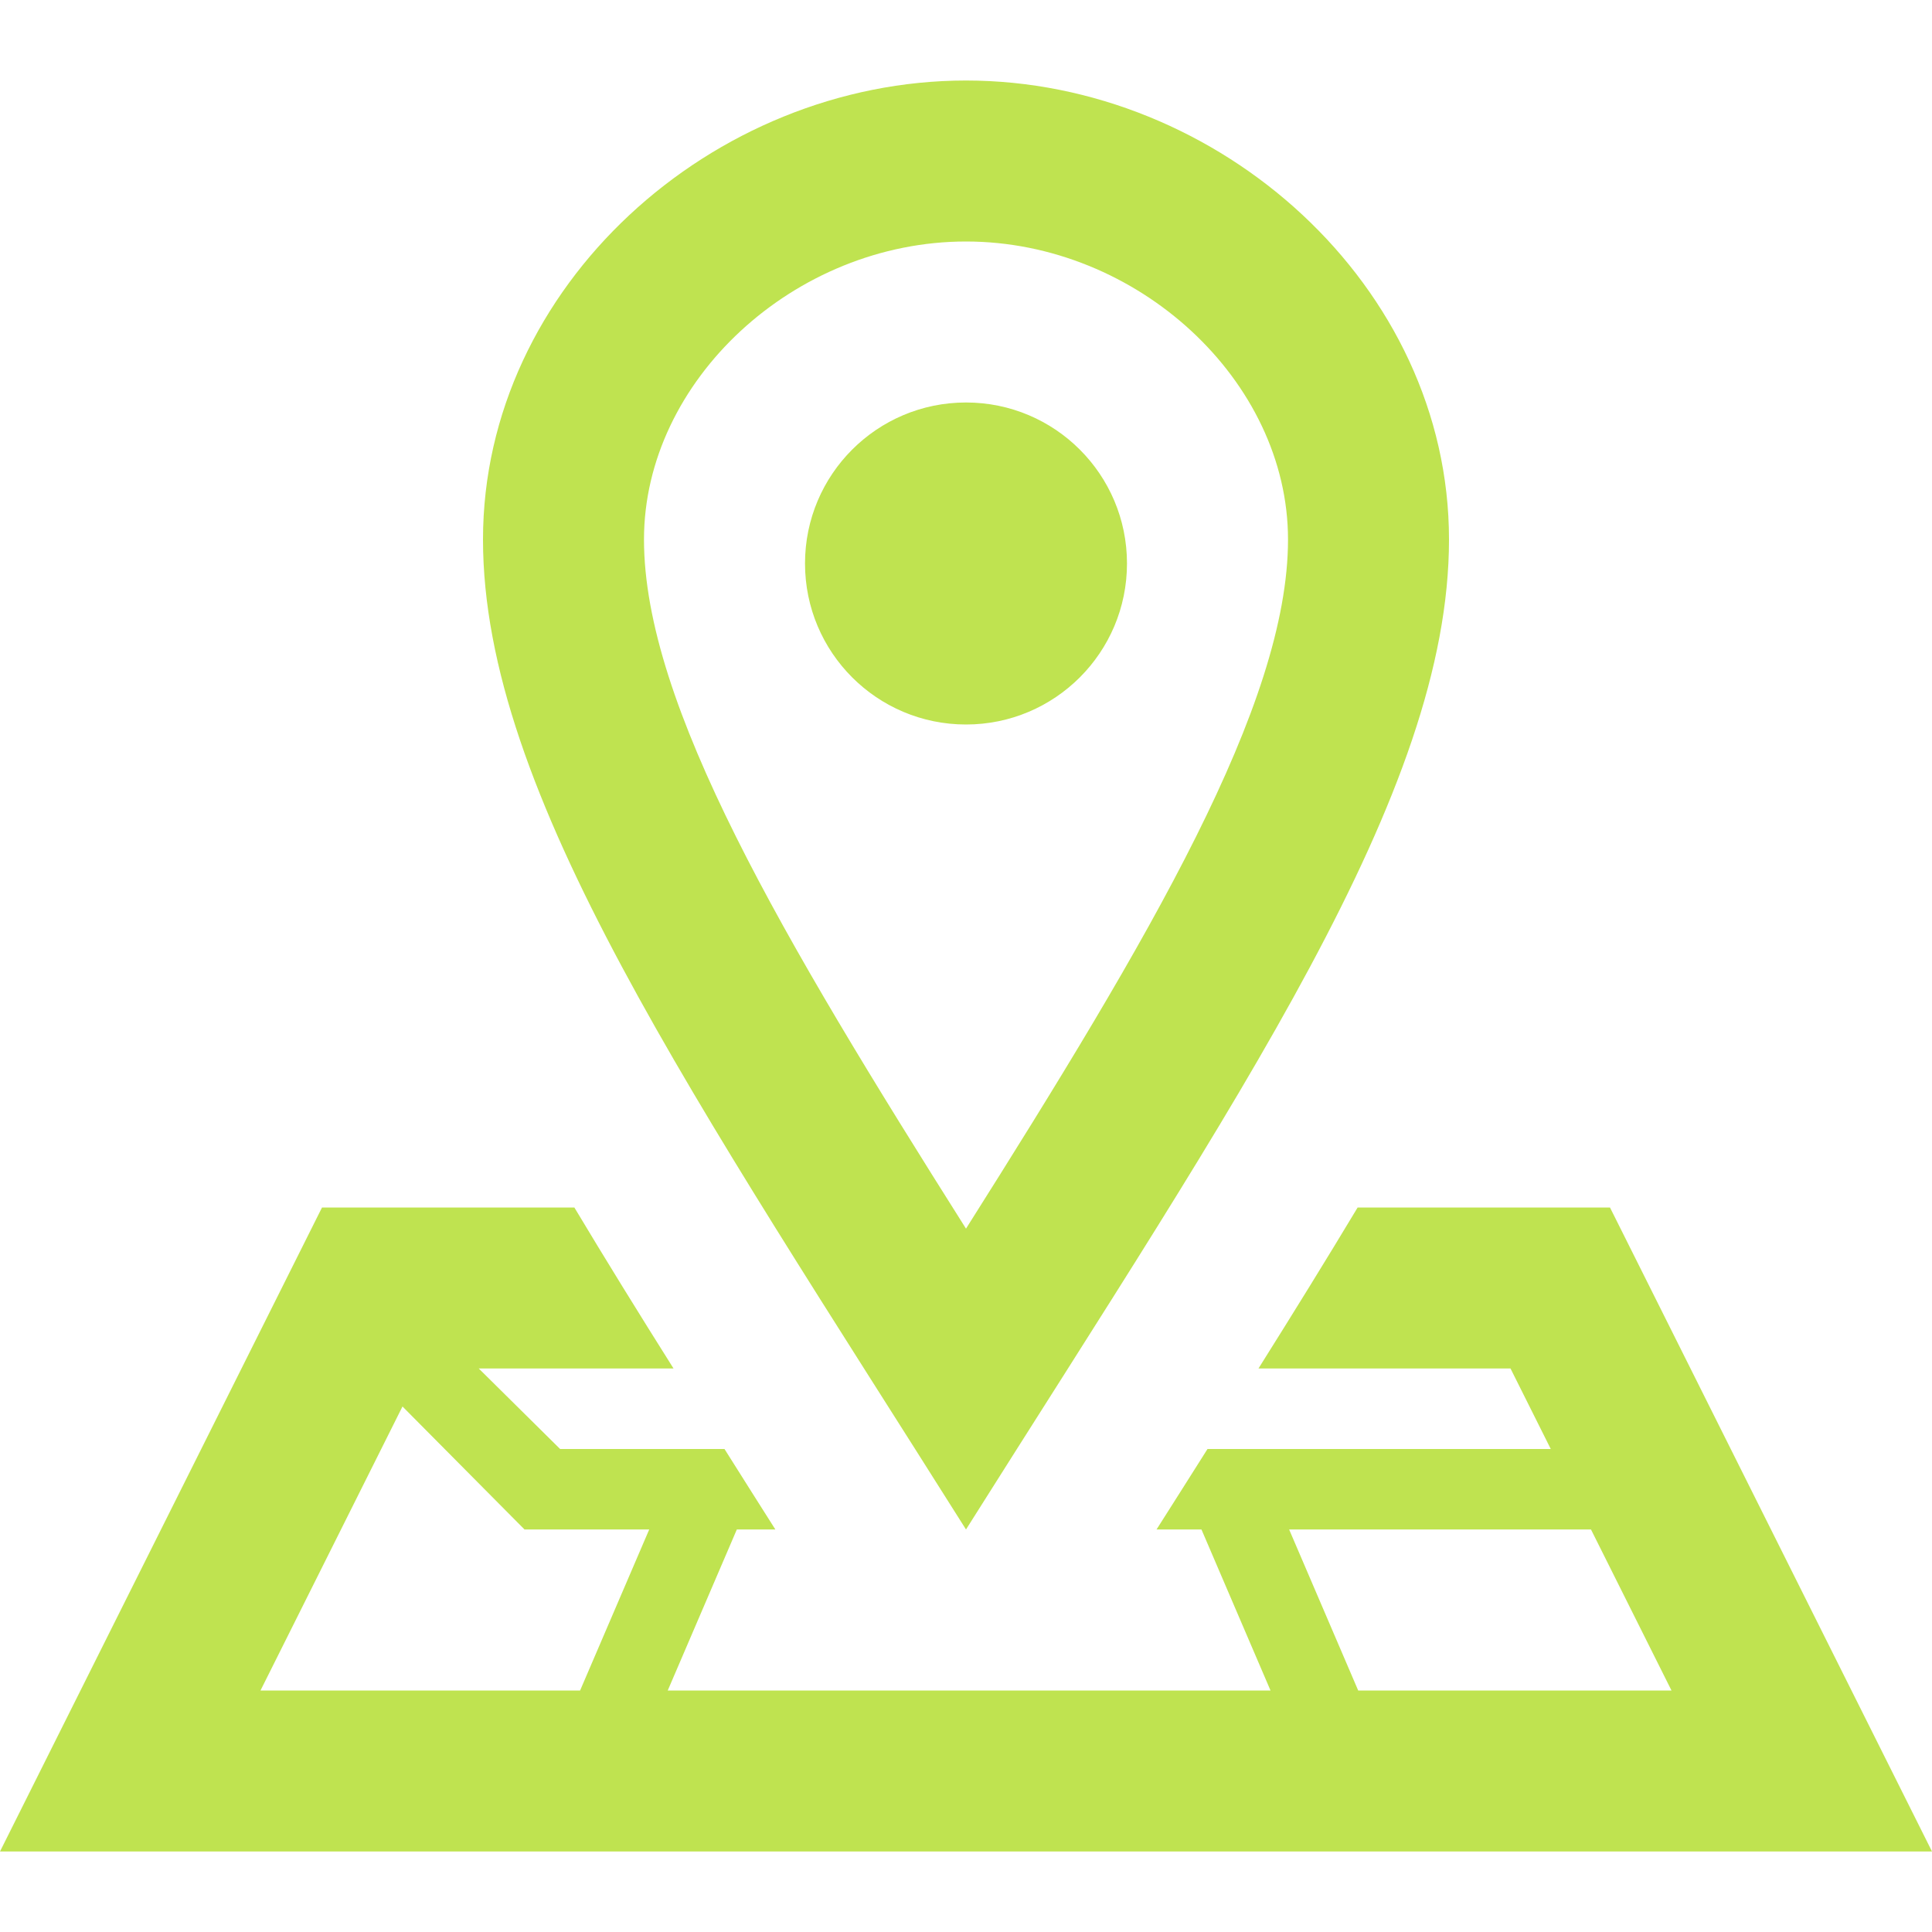 <svg width="55" height="55" viewBox="0 0 55 55" fill="none" xmlns="http://www.w3.org/2000/svg">
<g clip-path="url(#clip0)">
<path d="M27.5 6.875C32.383 6.875 36.667 10.839 36.667 15.359C36.667 20.056 32.739 26.682 27.5 34.977C22.261 26.682 18.333 20.056 18.333 15.359C18.333 10.839 22.616 6.875 27.5 6.875ZM27.5 2.292C20.286 2.292 13.75 8.142 13.75 15.359C13.75 22.573 19.713 31.187 27.5 43.541C35.287 31.187 41.25 22.573 41.25 15.359C41.25 8.142 34.717 2.292 27.5 2.292ZM27.5 20.625C24.968 20.625 22.917 18.574 22.917 16.041C22.917 13.509 24.968 11.458 27.5 11.458C30.032 11.458 32.083 13.509 32.083 16.041C32.083 18.574 30.032 20.625 27.5 20.625ZM45.833 34.375L38.649 34.375C37.767 35.844 36.82 37.375 35.826 38.958L43.001 38.958L44.147 41.25L34.375 41.25L33.587 42.496L32.924 43.541L34.203 43.541L36.169 48.125L19.009 48.125L20.976 43.541L22.073 43.541L21.411 42.496L20.625 41.25L15.945 41.25L13.629 38.958L19.174 38.958C18.177 37.375 17.231 35.844 16.351 34.375L9.167 34.375L1.55554e-07 52.708L55 52.708L45.833 34.375ZM16.514 48.125L7.416 48.125L11.458 40.04L14.932 43.541L18.482 43.541L16.514 48.125ZM36.699 43.541L45.292 43.541L47.584 48.125L38.665 48.125L36.699 43.541Z" fill="#BFE350"/>
</g>
<defs>
<clipPath id="clip0">
<rect width="55" height="55" fill="white"/>
</clipPath>
</defs>
</svg>
